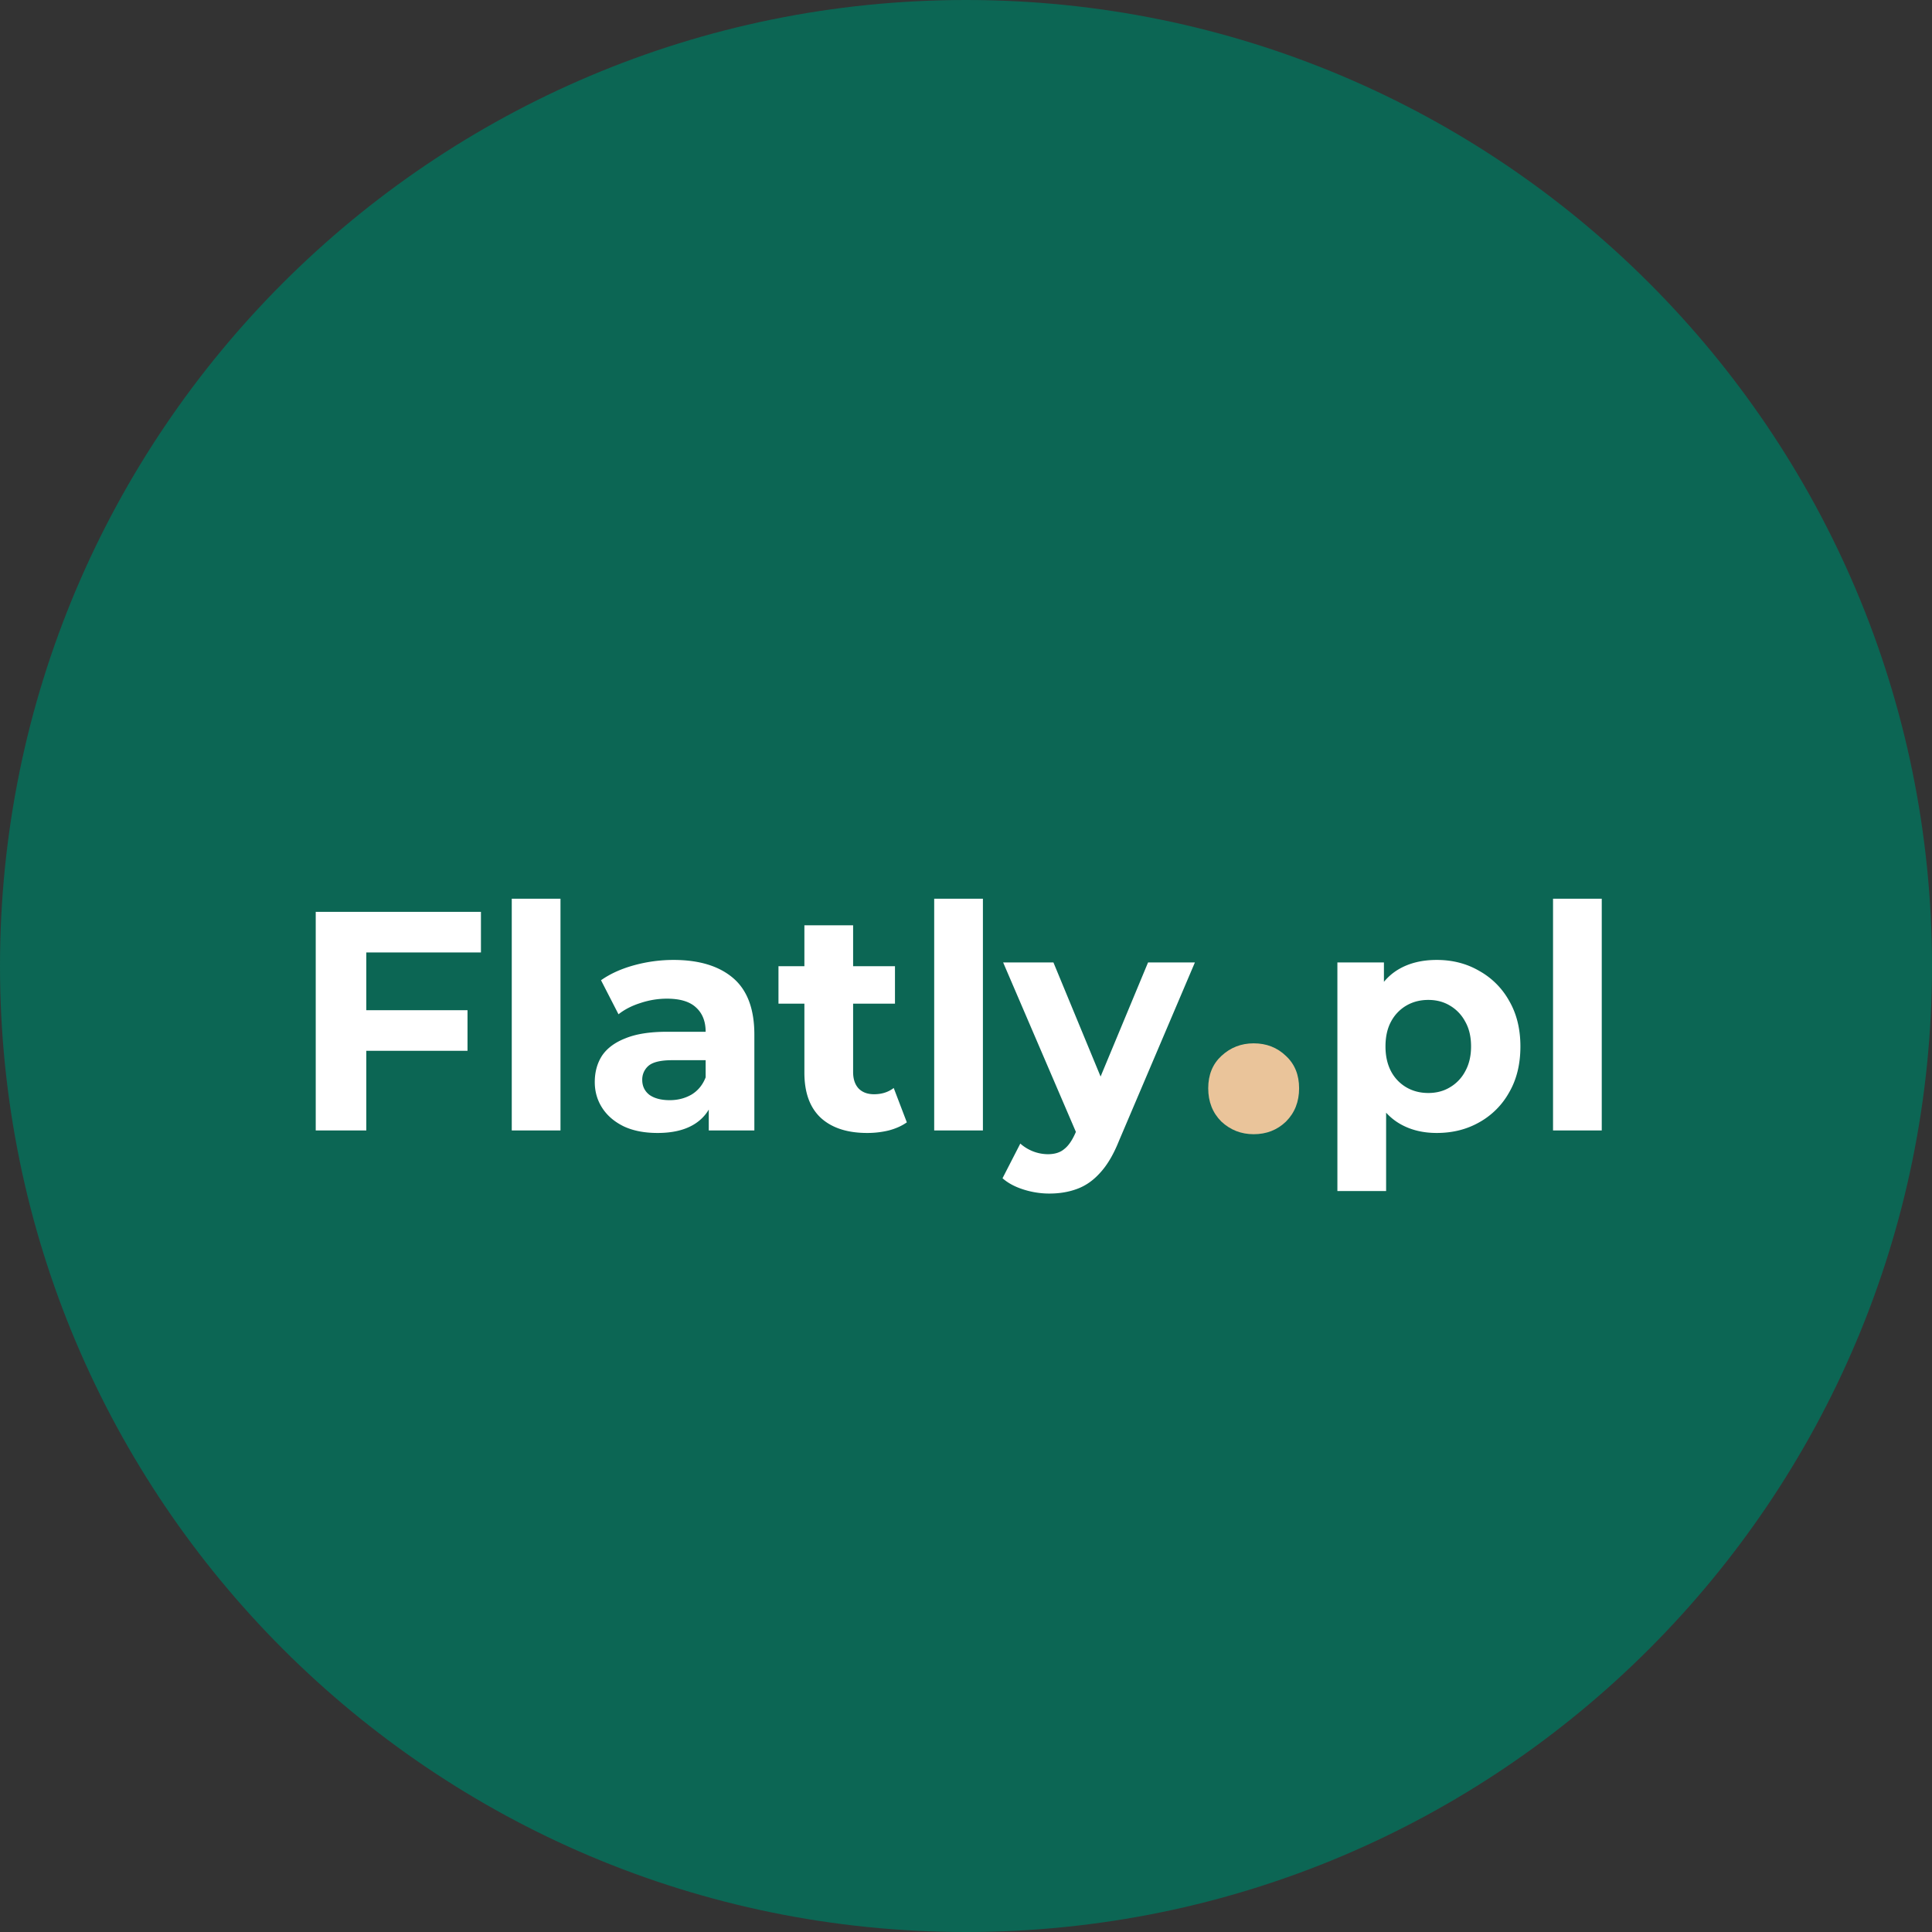 <?xml version="1.0" encoding="UTF-8"?>
<svg data-bbox="0 0 200 200" xmlns="http://www.w3.org/2000/svg" viewBox="0 0 200 200" height="200" width="200" data-type="color">
    <rect x="0" y="0" width="200" height="200" fill="#333333" stroke="none"/>
    <g>
        <path fill="#0C6654" d="M200 100c0 55.228-44.772 100-100 100S0 155.228 0 100 44.772 0 100 0s100 44.772 100 100z" data-color="1"/>
        <path fill="#ffffff" d="M37.533 104.578h10.864v4.203H37.532v-4.203Zm.388 12.447h-5.237V94.393h17.103v4.204H37.92v18.428Zm15.056 0v-23.99h5.044v23.99h-5.044Zm20.394 0v-3.394l-.323-.744v-6.078c0-1.078-.335-1.919-1.003-2.522-.646-.604-1.649-.905-3.007-.905-.926 0-1.843.15-2.748.452-.884.28-1.638.668-2.263 1.164l-1.81-3.524c.948-.668 2.09-1.185 3.427-1.552a15.34 15.34 0 0 1 4.073-.55c2.651 0 4.71.626 6.176 1.876 1.465 1.25 2.198 3.201 2.198 5.852v9.925h-4.72Zm-5.302.259c-1.358 0-2.522-.226-3.492-.679-.97-.474-1.714-1.11-2.231-1.907-.517-.798-.776-1.692-.776-2.684 0-1.035.248-1.94.743-2.716.518-.776 1.326-1.379 2.425-1.81 1.1-.453 2.533-.679 4.3-.679h4.624v2.942h-4.074c-1.185 0-2.004.194-2.457.582a1.876 1.876 0 0 0-.647 1.455c0 .646.248 1.164.744 1.552.517.366 1.218.549 2.101.549.841 0 1.595-.194 2.264-.582.668-.409 1.153-1.002 1.454-1.778l.776 2.328c-.366 1.121-1.034 1.972-2.004 2.554-.97.582-2.22.873-3.75.873Zm21.7 0c-2.048 0-3.643-.517-4.785-1.552-1.143-1.056-1.714-2.619-1.714-4.688v-15.26h5.044v15.195c0 .733.194 1.304.582 1.714.388.388.916.582 1.584.582.798 0 1.477-.216 2.037-.647l1.358 3.557c-.517.366-1.142.646-1.875.84a9.408 9.408 0 0 1-2.231.259Zm-9.182-13.385v-3.88h12.06v3.88h-12.06Zm16.12 13.126v-23.99h5.043v23.99h-5.044Zm11.922 6.531c-.905 0-1.8-.14-2.683-.42-.884-.28-1.606-.668-2.166-1.164l1.842-3.589c.388.345.83.615 1.326.809a4.31 4.31 0 0 0 1.52.291c.711 0 1.271-.173 1.681-.518.431-.323.819-.873 1.164-1.649l.905-2.133.388-.55 6.24-15.002h4.85l-7.857 18.461c-.56 1.401-1.207 2.501-1.94 3.298-.711.798-1.509 1.358-2.392 1.681-.862.324-1.822.485-2.878.485Zm2.975-5.852-7.76-18.073h5.206l6.013 14.549-3.459 3.524Zm37.124-.42c-1.466 0-2.749-.323-3.848-.97-1.099-.647-1.961-1.627-2.586-2.942-.604-1.336-.906-3.018-.906-5.044 0-2.047.291-3.729.873-5.043.582-1.315 1.423-2.296 2.522-2.943 1.099-.646 2.414-.97 3.945-.97 1.638 0 3.103.378 4.397 1.132a7.962 7.962 0 0 1 3.103 3.104c.776 1.336 1.164 2.91 1.164 4.72 0 1.832-.388 3.417-1.164 4.753a7.962 7.962 0 0 1-3.103 3.104c-1.294.733-2.759 1.099-4.397 1.099Zm-10.282 6.014V99.631h4.818v3.557l-.097 5.173.323 5.14v9.797h-5.044Zm9.409-10.152c.84 0 1.584-.194 2.23-.582a4.169 4.169 0 0 0 1.585-1.649c.409-.733.614-1.595.614-2.587 0-1.013-.205-1.875-.614-2.586a4.169 4.169 0 0 0-1.585-1.649c-.646-.388-1.39-.582-2.23-.582-.841 0-1.595.194-2.264.582a4.173 4.173 0 0 0-1.584 1.649c-.388.711-.582 1.573-.582 2.586 0 .992.194 1.854.582 2.587a4.173 4.173 0 0 0 1.584 1.649c.669.388 1.423.582 2.264.582Zm12.914 3.879v-23.99h5.043v23.99h-5.043Z" data-color="2"/>
        <path fill="#EAC49A" d="M129.779 117.413c-1.293 0-2.409-.436-3.346-1.309-.906-.905-1.358-2.053-1.358-3.443 0-1.391.452-2.506 1.358-3.347.937-.873 2.053-1.309 3.346-1.309 1.325 0 2.441.436 3.346 1.309.905.841 1.358 1.956 1.358 3.347 0 1.39-.453 2.538-1.358 3.443-.905.873-2.021 1.309-3.346 1.309Z" data-color="3"/>
    </g>
</svg>
